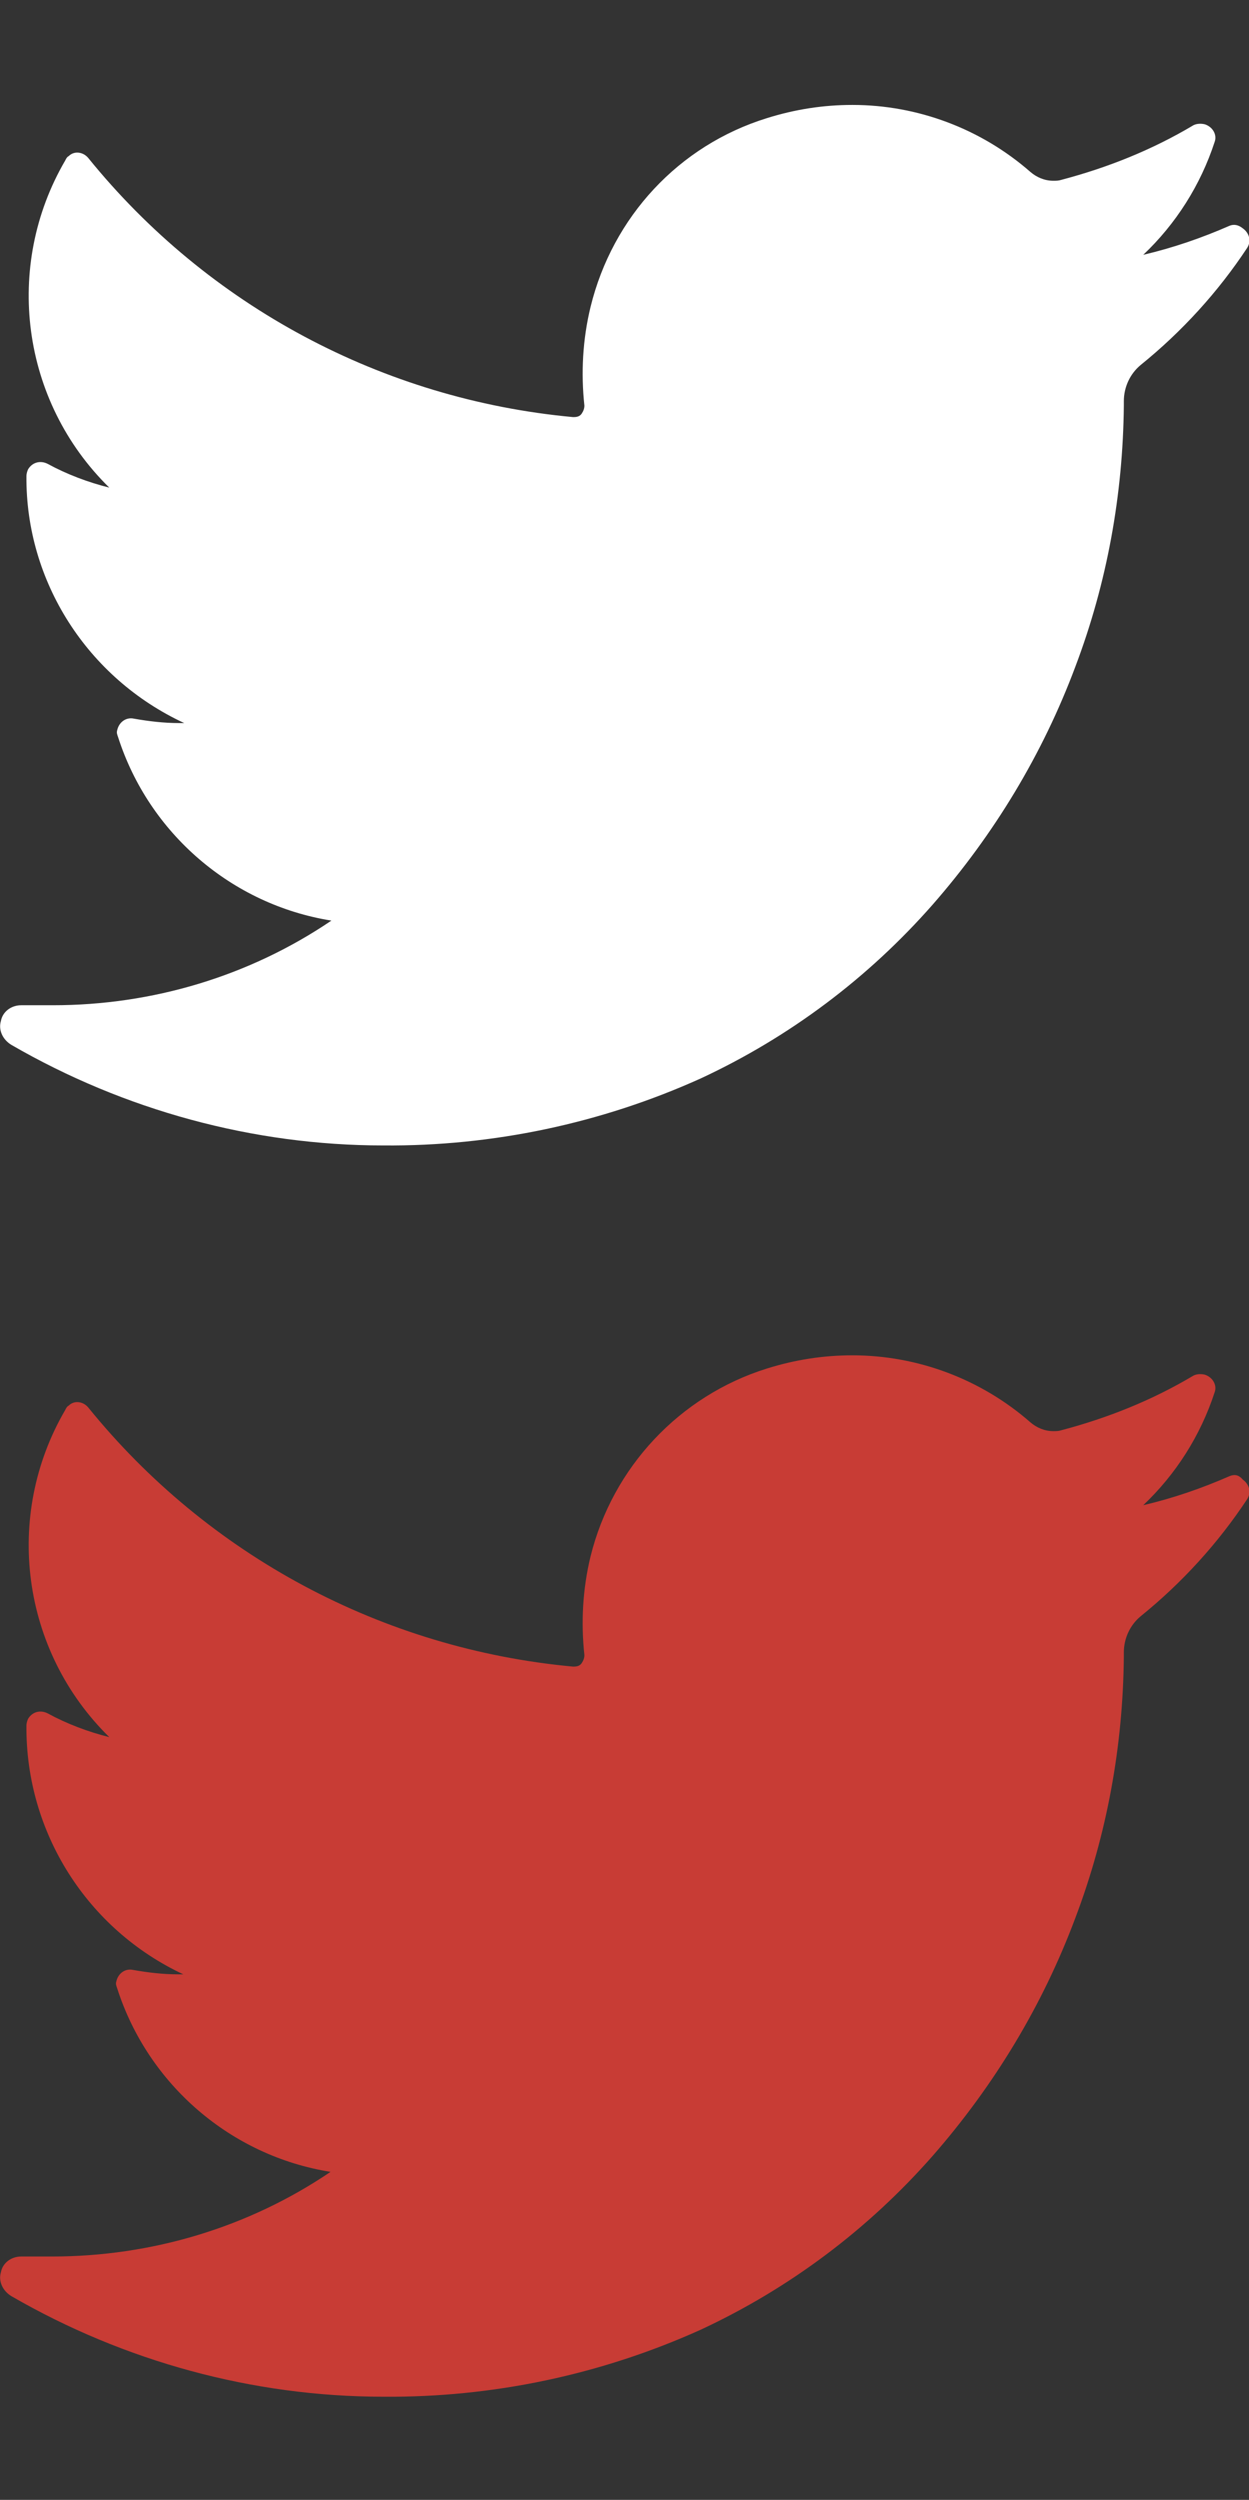 <?xml version="1.0" encoding="utf-8"?>
<!-- Generator: Adobe Illustrator 23.0.6, SVG Export Plug-In . SVG Version: 6.00 Build 0)  -->
<svg version="1.1" id="Calque_1" xmlns="http://www.w3.org/2000/svg" xmlns:xlink="http://www.w3.org/1999/xlink" x="0px" y="0px"
	 viewBox="0 0 141.7 283.5" style="enable-background:new 0 0 141.7 283.5;" xml:space="preserve">
<rect x="0" y="0" width="141.7" height="283.5" fill="#333333" stroke="none"/>
<style type="text/css">
	.st0{fill:#FFFFFF;}
	.st1{fill:#C83C35;}
</style>
<g transform="matrix(1, 0, 0, 1, 0, 0)">
	<path id="Twitter-2" class="st0" d="M139.5,25.6c-3.2,1.4-6.4,2.5-9.8,3.3c3.7-3.5,6.5-7.9,8.1-12.8c0.3-0.8-0.2-1.7-1.1-2
		c-0.4-0.1-0.9-0.1-1.3,0.1c-4.7,2.8-9.7,4.8-15,6.2c-0.3,0.1-0.6,0.1-0.9,0.1c-1,0-1.9-0.4-2.6-1c-5.6-4.9-12.8-7.6-20.2-7.6
		c-3.3,0-6.5,0.5-9.7,1.5C77,16.5,69.5,24.6,67,34.8c-0.9,3.7-1.1,7.5-0.7,11.2c0,0.3-0.1,0.6-0.3,0.9c-0.2,0.3-0.5,0.4-0.9,0.4
		h-0.1c-21.6-2-41.4-12.6-55-29.4c-0.6-0.7-1.6-0.8-2.2-0.2c-0.2,0.1-0.3,0.3-0.4,0.5c-7,12-5,27.3,5,37.1c-2.4-0.6-4.8-1.5-7-2.7
		c-0.8-0.4-1.7-0.2-2.2,0.6c-0.1,0.2-0.2,0.5-0.2,0.8C2.9,65.9,9.9,76.9,20.9,82h-0.6c-1.7,0-3.4-0.2-5.1-0.5
		c-0.9-0.2-1.7,0.4-1.9,1.3c-0.1,0.3,0,0.5,0.1,0.8c3.5,10.9,12.9,19,24.2,20.8c-9.3,6.3-20.3,9.6-31.6,9.6H2.4
		c-1.1,0-2.1,0.7-2.3,1.8c-0.3,1,0.2,2.1,1.2,2.7c12.8,7.4,27.4,11.4,42.2,11.4c12.4,0.1,24.7-2.5,36-7.6
		c10.1-4.7,19-11.4,26.3-19.7c7-8,12.5-17.1,16.2-27c3.6-9.5,5.4-19.5,5.5-29.6v-0.5c0-1.6,0.7-3.1,1.9-4.1
		c4.7-3.8,8.8-8.3,12.1-13.3c0.5-0.8,0.2-1.7-0.5-2.2C140.5,25.5,140,25.4,139.5,25.6L139.5,25.6z"/>
</g>
<g transform="matrix(1, 0, 0, 1, 0, 0)">
	<path id="Twitter-2_1_" class="st1" d="M139.5,167.4c-3.2,1.4-6.4,2.5-9.8,3.3c3.7-3.5,6.5-7.9,8.1-12.8c0.3-0.8-0.2-1.7-1.1-2
		c-0.4-0.1-0.9-0.1-1.3,0.1c-4.7,2.8-9.7,4.8-15,6.2c-0.3,0.1-0.6,0.1-0.9,0.1c-1,0-1.9-0.4-2.6-1c-5.6-4.9-12.8-7.6-20.2-7.6
		c-3.3,0-6.5,0.5-9.7,1.5c-9.9,3.1-17.5,11.2-20,21.3c-0.9,3.7-1.1,7.5-0.7,11.2c0,0.3-0.1,0.6-0.3,0.9c-0.2,0.3-0.5,0.4-0.9,0.4
		h-0.1c-21.6-2-41.4-12.6-55-29.4c-0.6-0.7-1.6-0.8-2.2-0.2c-0.2,0.1-0.3,0.3-0.4,0.5c-7,12-5,27.3,5,37.1c-2.4-0.6-4.8-1.5-7-2.7
		c-0.8-0.4-1.7-0.2-2.2,0.6c-0.1,0.2-0.2,0.5-0.2,0.8c-0.1,12.1,6.9,23.1,17.8,28.2h-0.6c-1.7,0-3.4-0.2-5.1-0.5
		c-0.9-0.2-1.7,0.4-1.9,1.3c-0.1,0.3,0,0.5,0.1,0.8c3.5,10.9,12.9,19,24.2,20.8c-9.3,6.3-20.3,9.6-31.6,9.6H2.4
		c-1.1,0-2.1,0.7-2.3,1.8c-0.3,1,0.2,2.1,1.2,2.7c12.8,7.4,27.4,11.4,42.2,11.4c12.4,0.1,24.7-2.5,36-7.6
		c10.1-4.7,19-11.4,26.3-19.7c7-8,12.5-17.1,16.2-27c3.6-9.5,5.4-19.5,5.5-29.6v-0.5c0-1.6,0.7-3.1,1.9-4.1
		c4.7-3.8,8.8-8.3,12.1-13.3c0.5-0.8,0.2-1.7-0.5-2.2C140.5,167.2,140,167.2,139.5,167.4L139.5,167.4z"/>
</g>
</svg>
